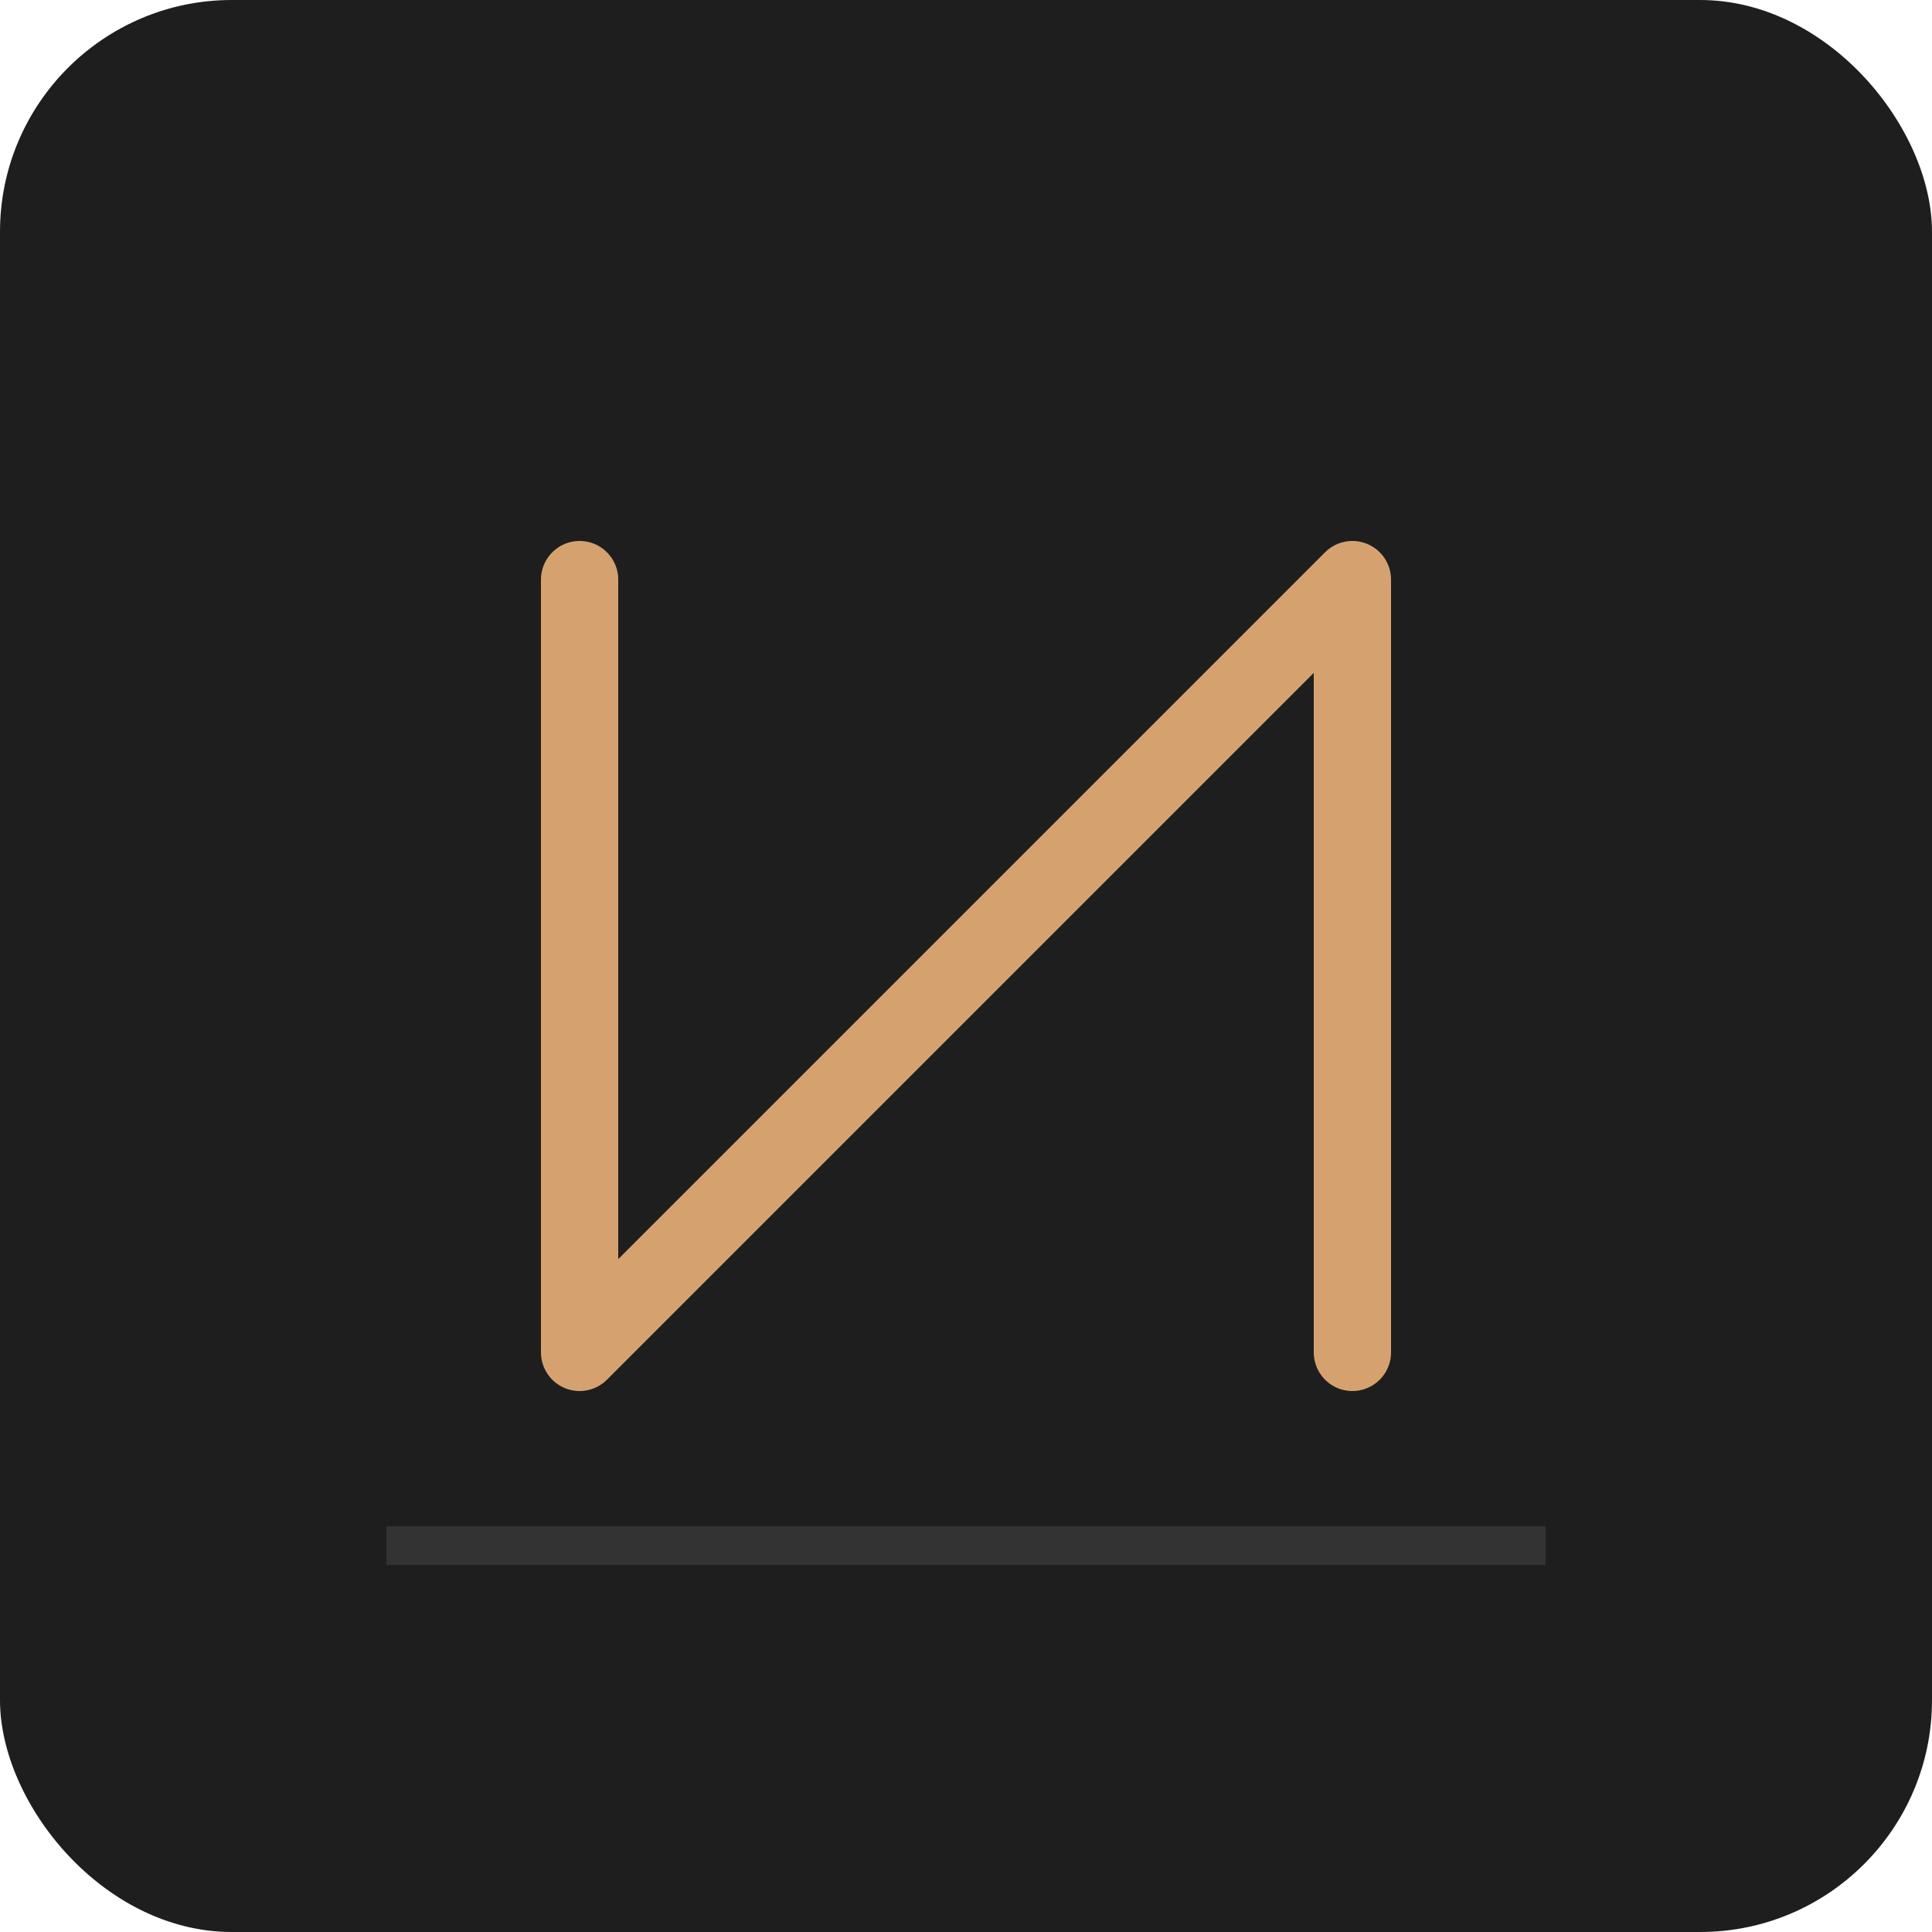 <svg xmlns="http://www.w3.org/2000/svg" viewBox="0 0 100 100">
  <!-- Background -->
  <rect width="100" height="100" rx="12" fill="#1E1E1E"/>
  
  <!-- Minimalist N -->
  <path d="M30,30 L30,70 L70,30 L70,70" fill="none" stroke="#D5A26F" stroke-width="4" stroke-linecap="round" stroke-linejoin="round"/>
  
  <!-- Subtle accent line -->
  <line x1="20" y1="80" x2="80" y2="80" stroke="#333333" stroke-width="2"/>
</svg>
